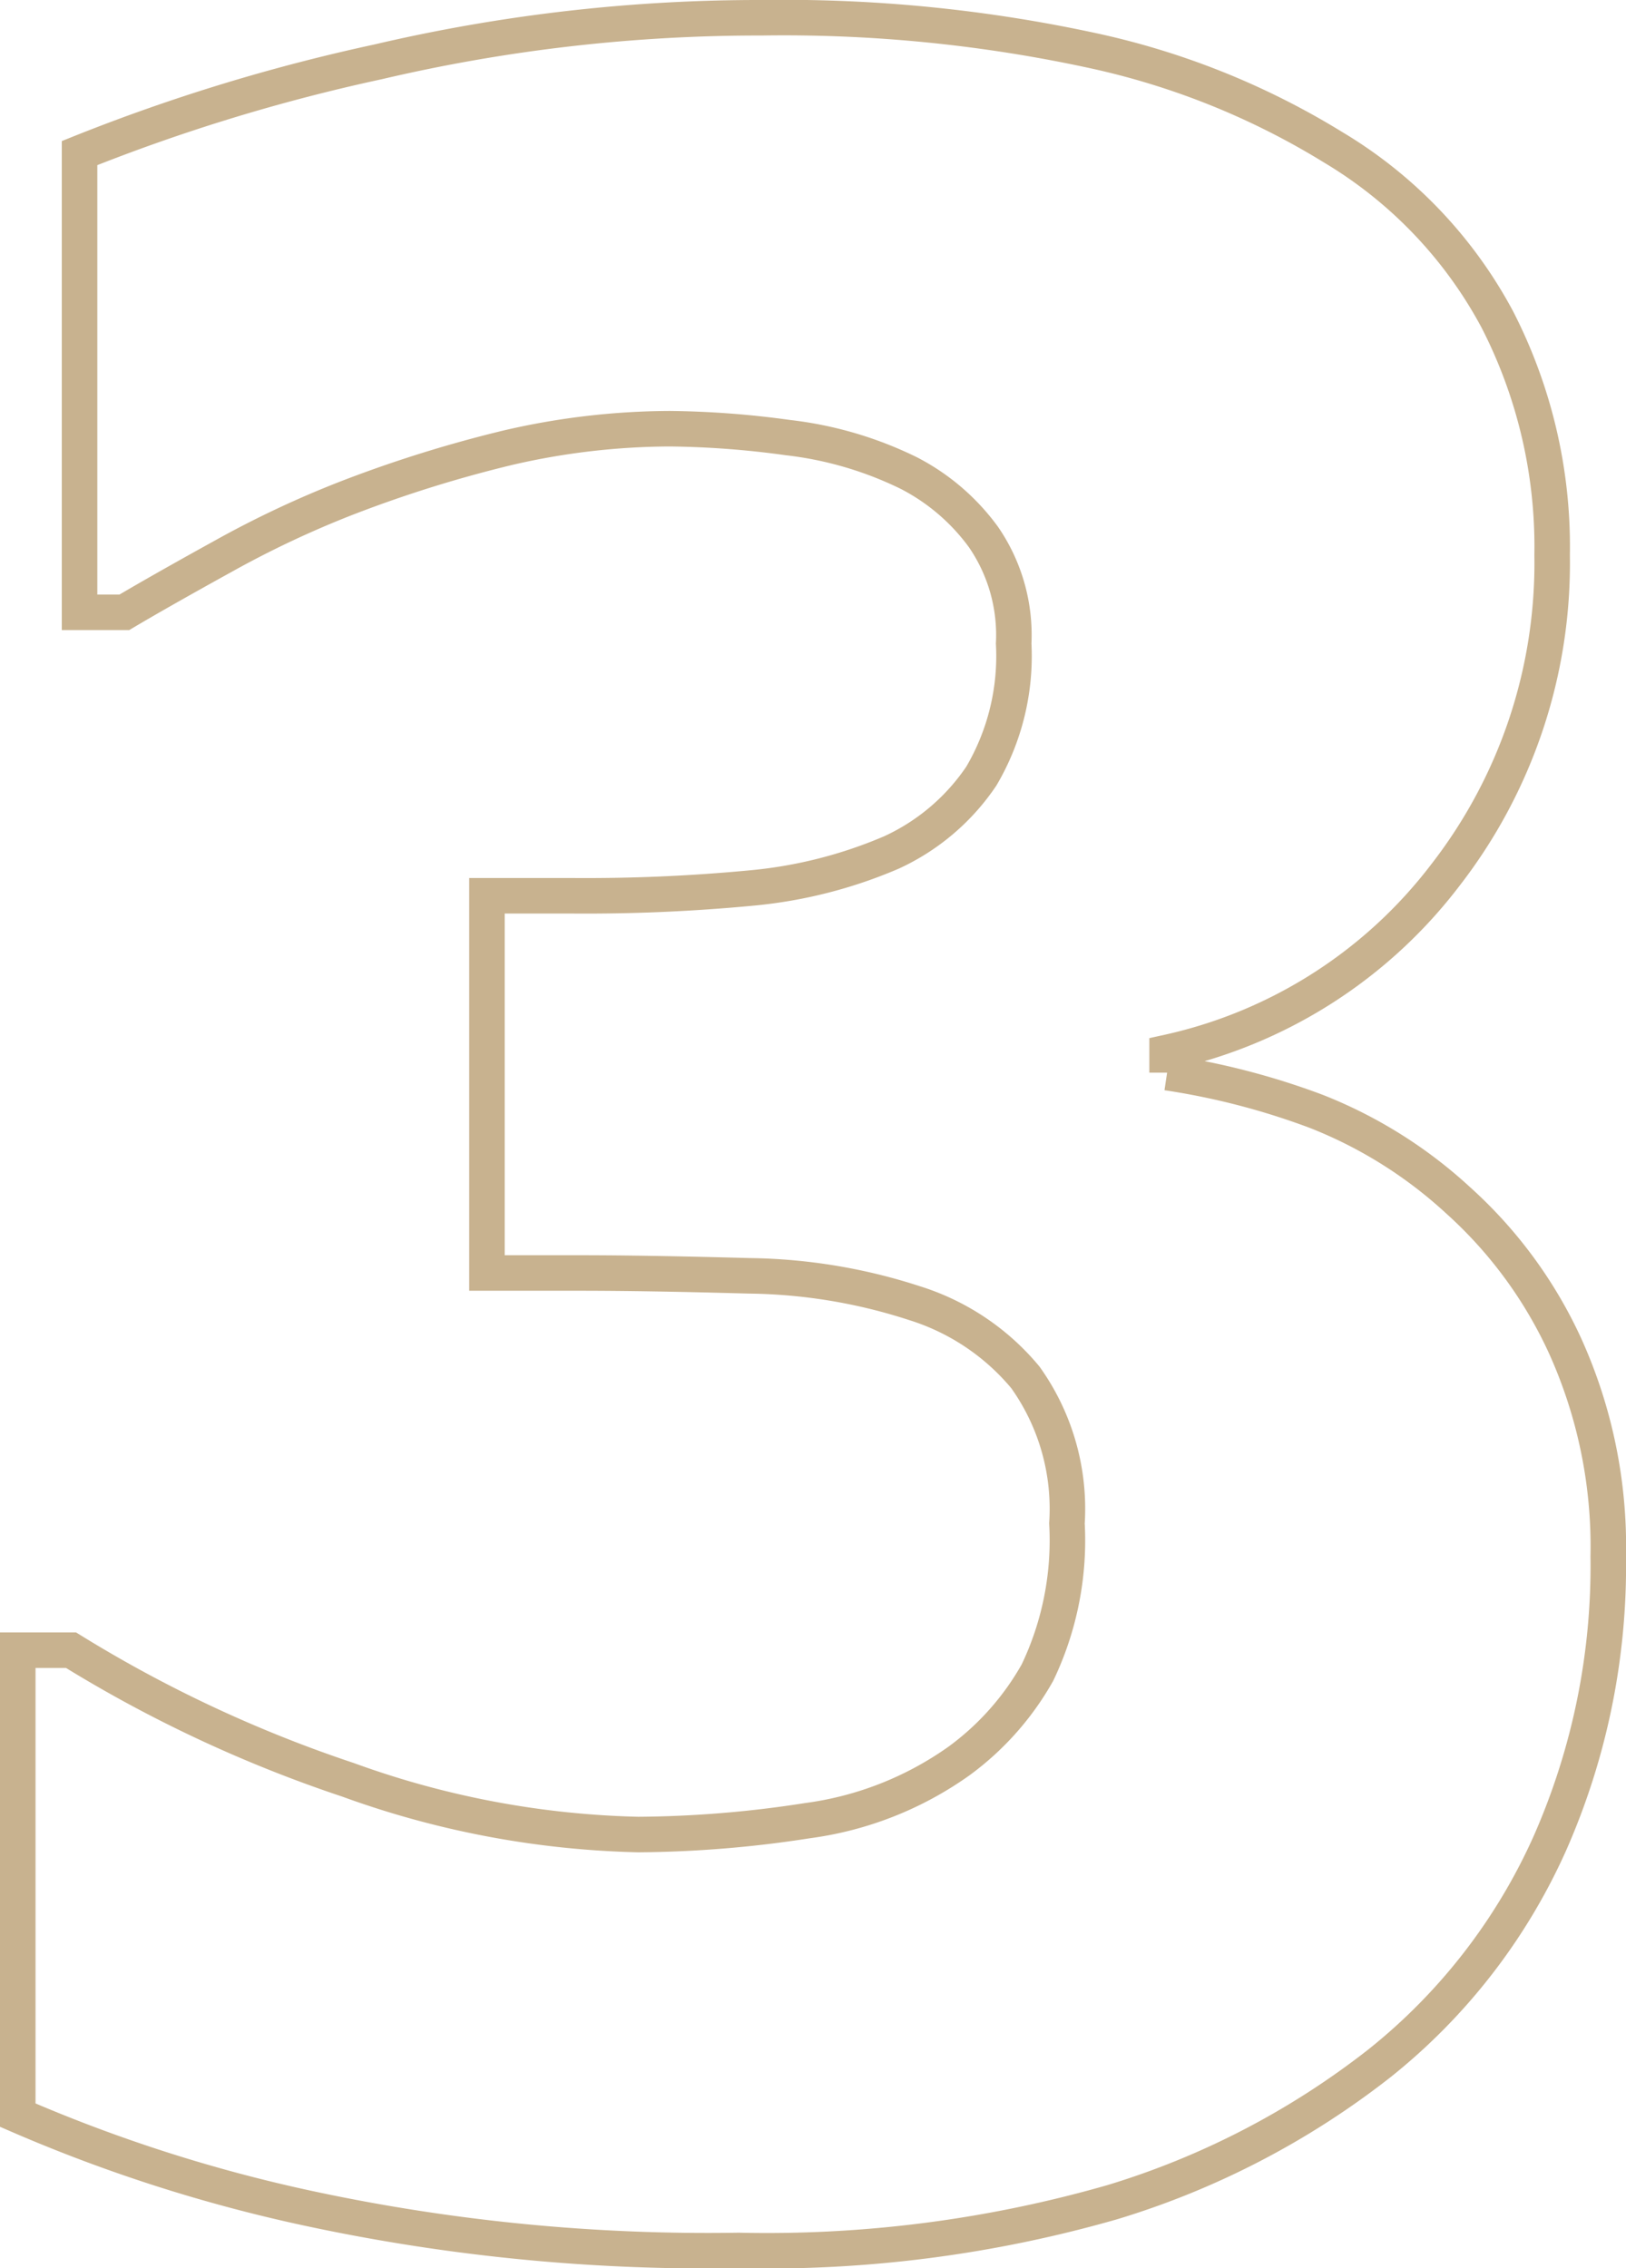 <?xml version="1.0" encoding="UTF-8"?> <svg xmlns="http://www.w3.org/2000/svg" viewBox="0 0 45.78 63.86"> <defs> <style>.cls-1{isolation:isolate;}.cls-2{fill:none;stroke:#c8b28f;}</style> </defs> <title>Ресурс 4</title> <g id="Слой_2" data-name="Слой 2"> <g id="Слой_1-2" data-name="Слой 1"> <g class="cls-1"> <path class="cls-2" d="M45.28,43.82a19.34,19.34,0,0,1-1.64,8.07,16.58,16.58,0,0,1-4.8,6.2A23,23,0,0,1,31.32,62,35.23,35.23,0,0,1,20.8,63.36,53.52,53.52,0,0,1,8.71,62.18,43.5,43.5,0,0,1,.5,59.55V46.46H2a37.17,37.17,0,0,0,7.8,3.65,25.55,25.55,0,0,0,8.17,1.54,31.94,31.94,0,0,0,4.76-.39A9.52,9.52,0,0,0,27,49.58a7.85,7.85,0,0,0,2.21-2.49,8.63,8.63,0,0,0,.83-4.2,6.37,6.37,0,0,0-1.17-4.11,6.62,6.62,0,0,0-3.12-2.09,15.58,15.58,0,0,0-4.66-.77c-1.81-.05-3.41-.08-4.78-.08h-2.6V25.22H16.1A49.29,49.29,0,0,0,21.17,25a13,13,0,0,0,3.93-1,6.14,6.14,0,0,0,2.53-2.15,6.66,6.66,0,0,0,.91-3.73,4.87,4.87,0,0,0-.85-3,6,6,0,0,0-2.1-1.8,10.4,10.4,0,0,0-3.41-1,25.9,25.9,0,0,0-3.32-.25,20.43,20.43,0,0,0-4.54.53A35.9,35.9,0,0,0,9.82,14a28.16,28.16,0,0,0-3.57,1.68C5,16.37,4.09,16.89,3.5,17.24H2.24V4.31a52.23,52.23,0,0,1,8.41-2.57A47,47,0,0,1,21.45.5a41.1,41.1,0,0,1,9.34.93,21.62,21.62,0,0,1,6.75,2.72A12.51,12.51,0,0,1,42.16,9a14,14,0,0,1,1.54,6.63,14.32,14.32,0,0,1-3,9,13.46,13.46,0,0,1-7.84,5v.57a20.6,20.6,0,0,1,4.2,1.09,12.8,12.8,0,0,1,4,2.51,12.52,12.52,0,0,1,3,4.08A13.7,13.7,0,0,1,45.28,43.82Z"></path> </g> </g> </g> </svg> 